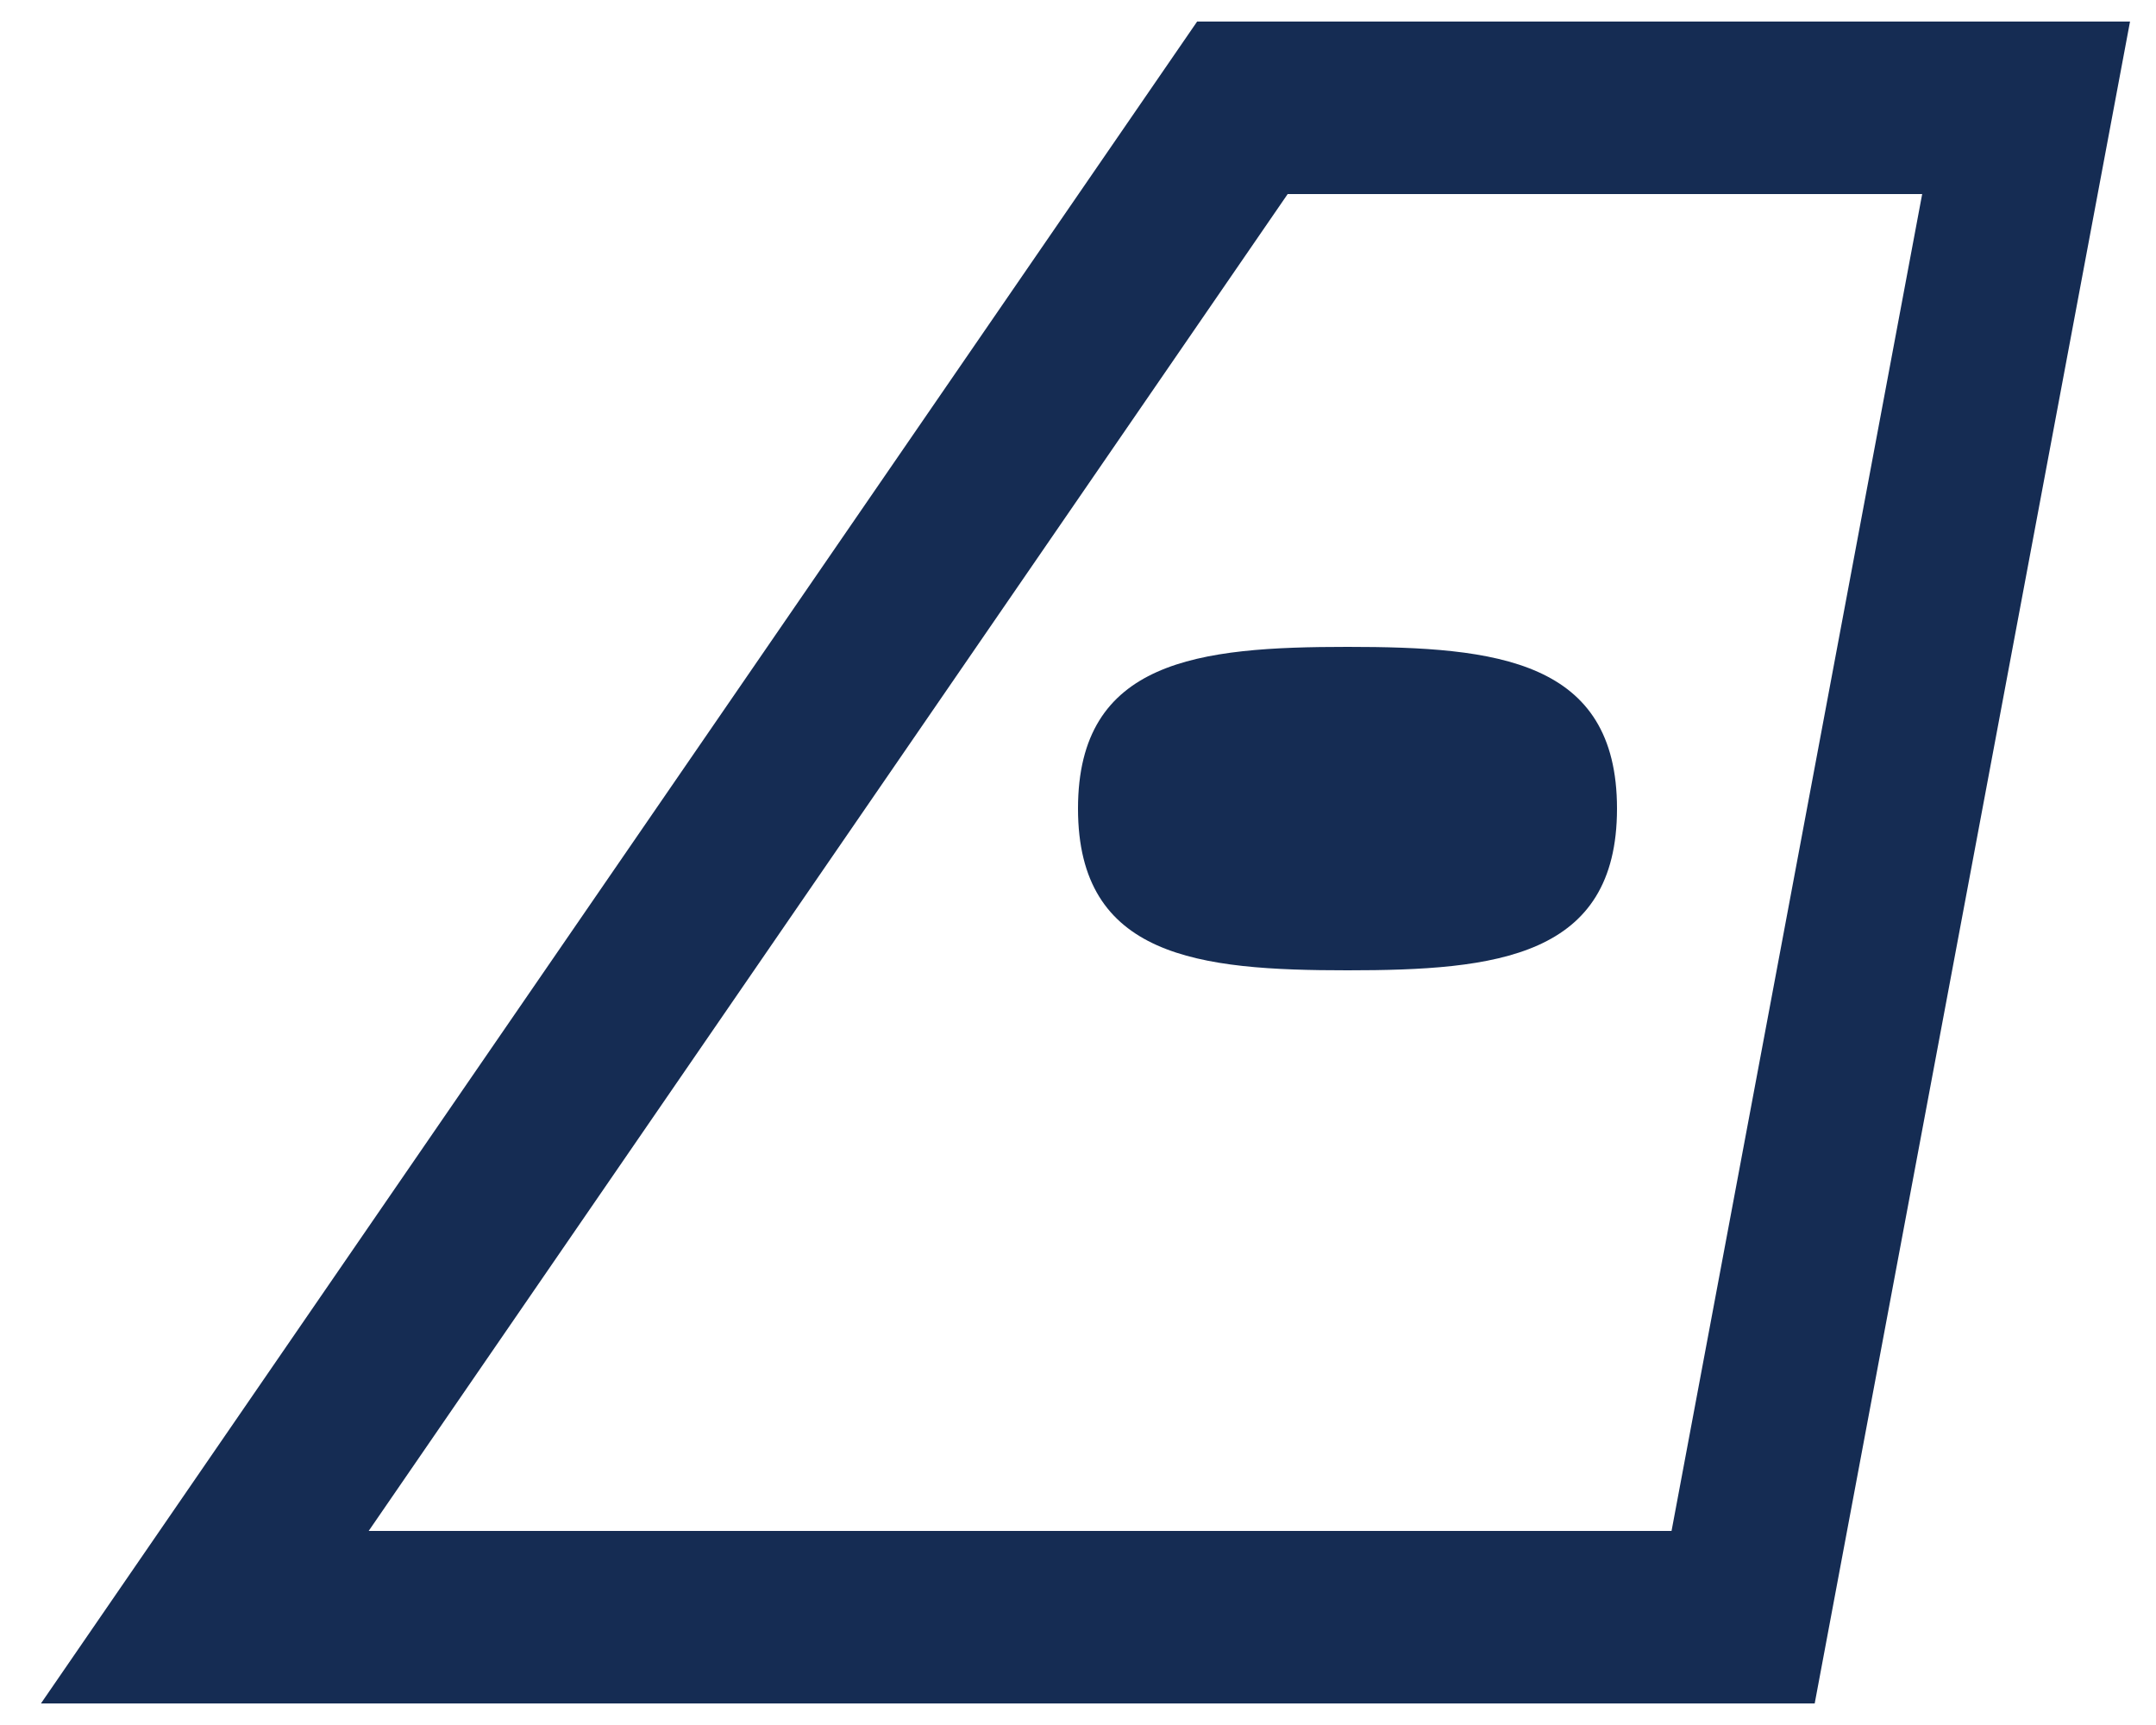 <svg width="20" height="16" viewBox="0 0 20 16" fill="none" xmlns="http://www.w3.org/2000/svg">
<path fill-rule="evenodd" clip-rule="evenodd" d="M16.834 15.8H0.38L11.105 0.2H19.759L16.834 15.8ZM3.42 14.2H15.506L17.831 1.8H11.945L3.42 14.2Z" fill="#152C53"/>
<path d="M10 7.5C10 6.12 11.12 6 12.5 6C13.88 6 15 6.12 15 7.5C15 8.88 13.88 9 12.5 9C11.12 9 10 8.88 10 7.5Z" fill="#152C53"/>
</svg>
